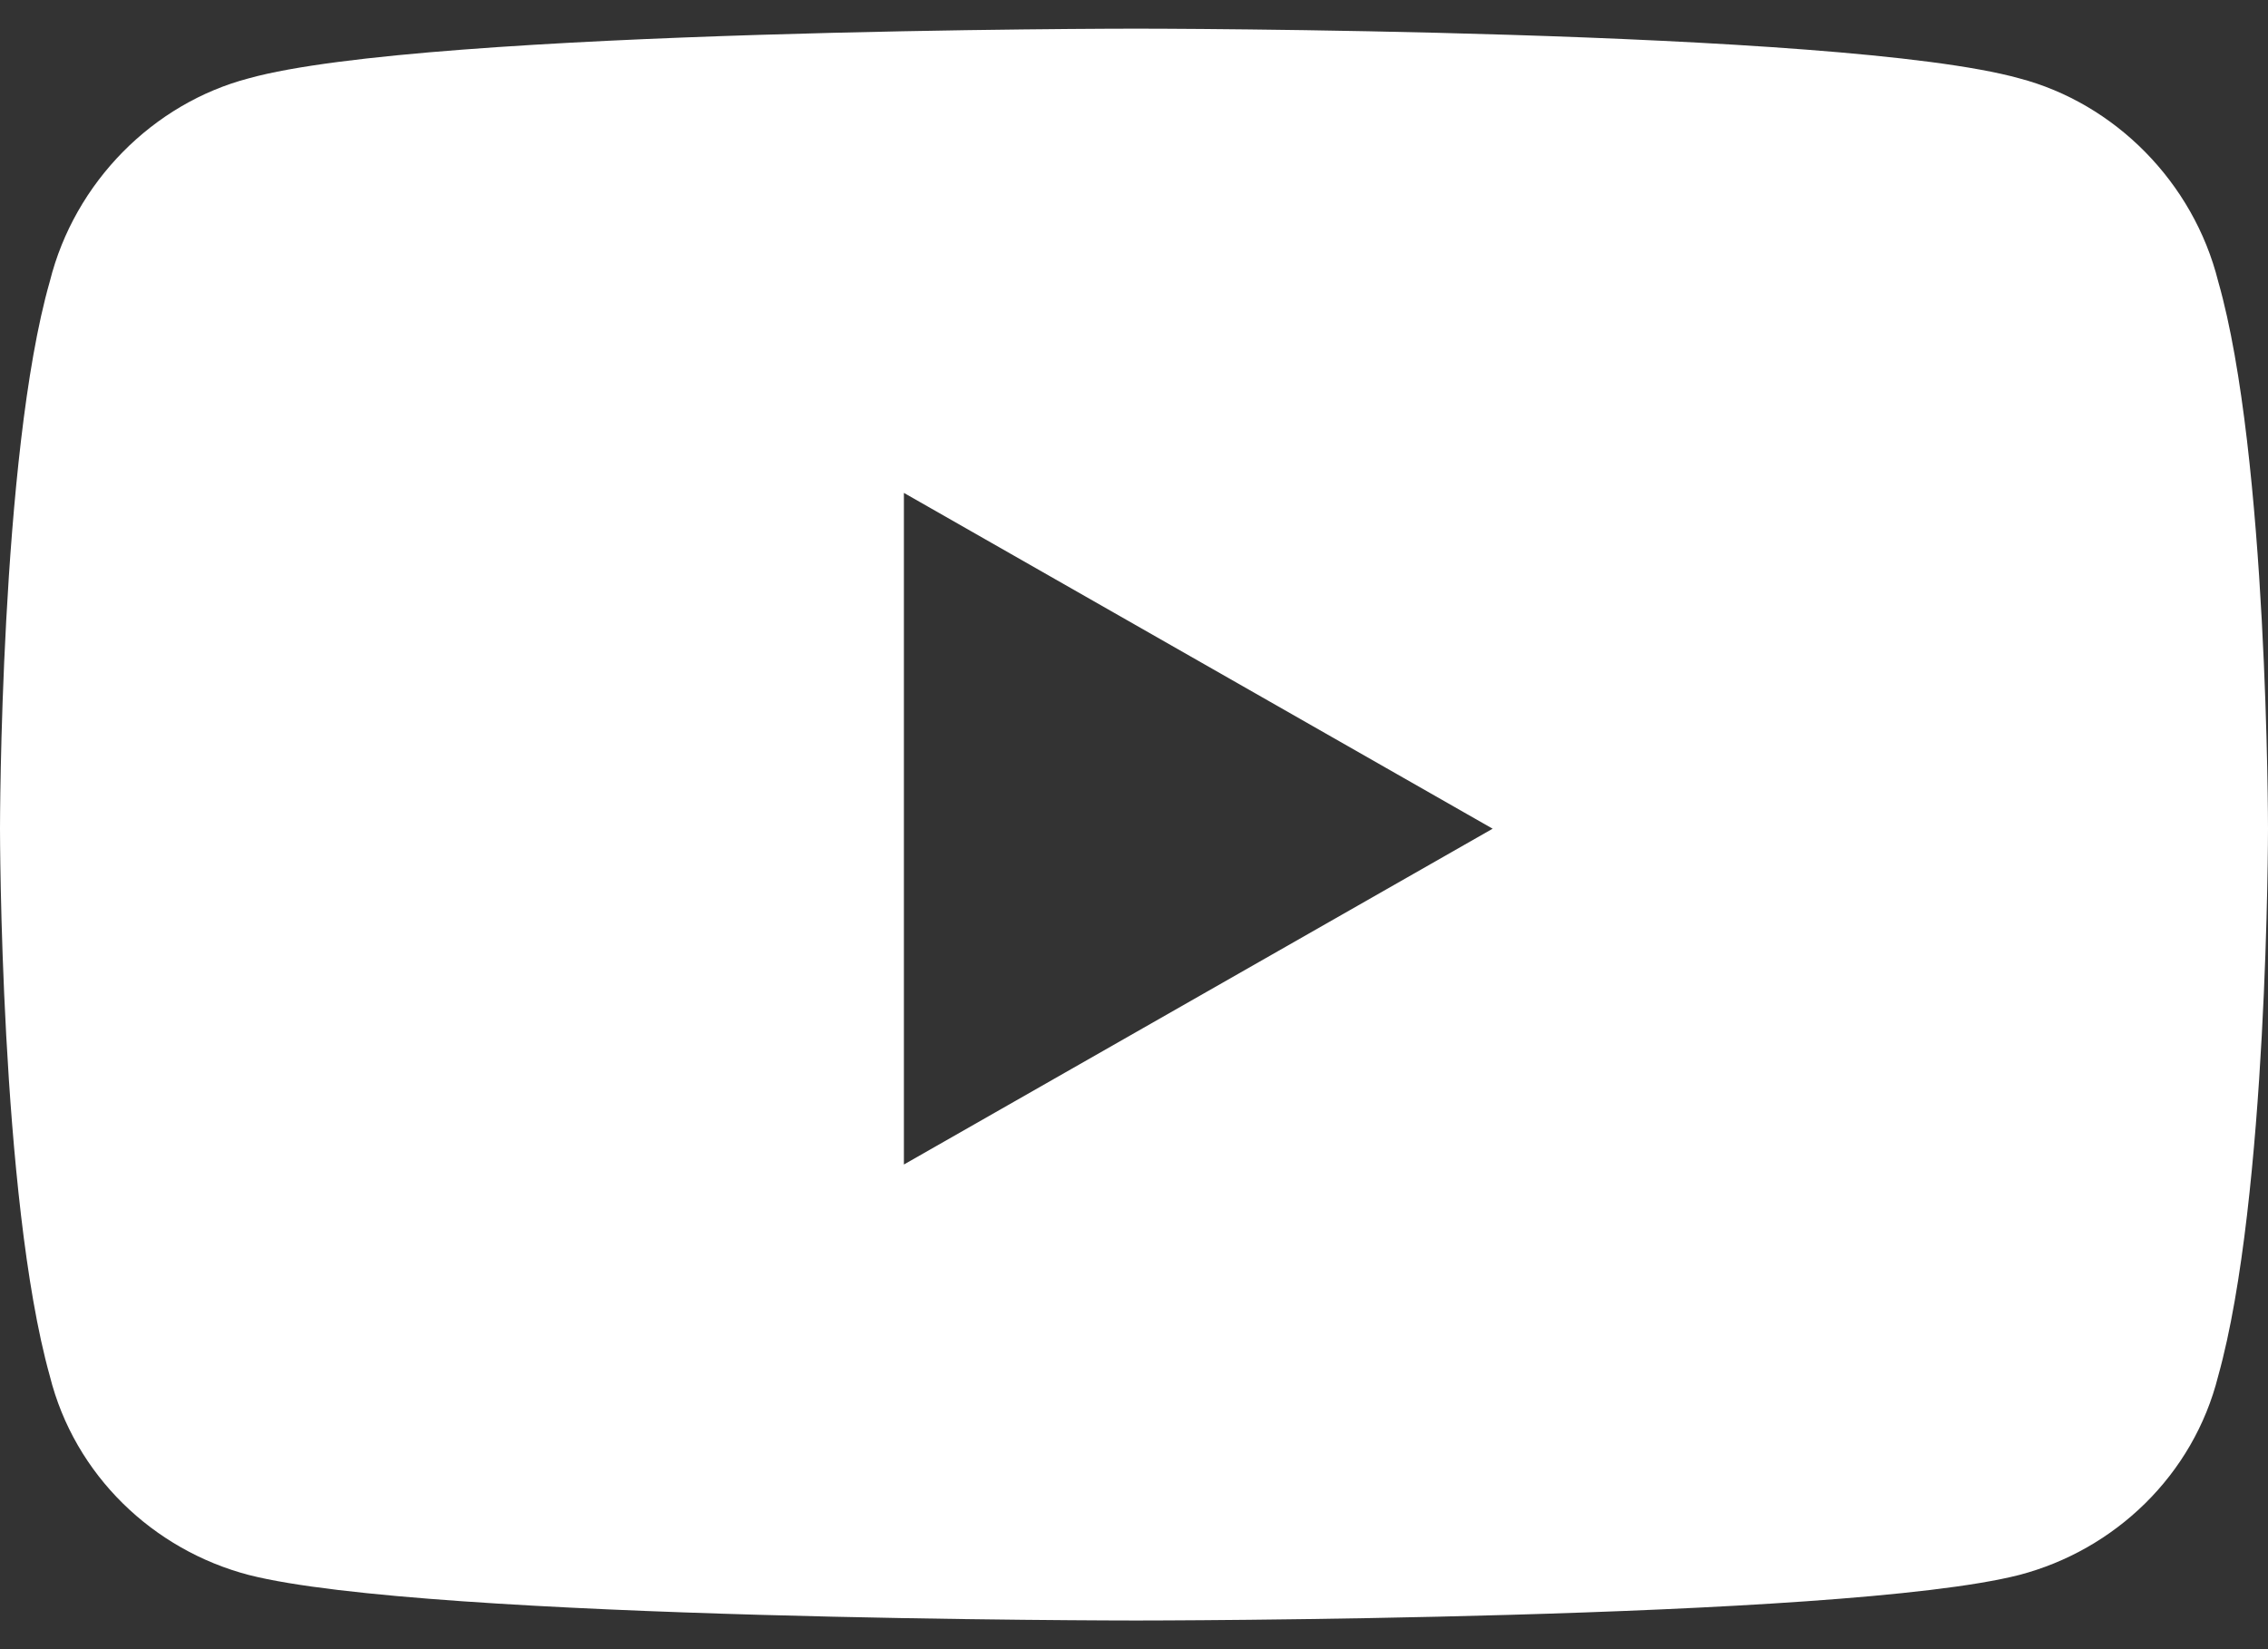 <svg width="22" height="16" viewBox="0 0 22 16" fill="none" xmlns="http://www.w3.org/2000/svg">
<rect x="0" y="0" width="22" height="16" fill="#333333" stroke="none"/>
<path d="M21.517 2.731C21.276 1.766 20.512 1.002 19.587 0.76C17.857 0.278 11.02 0.278 11.02 0.278C11.02 0.278 4.143 0.278 2.413 0.76C1.488 1.002 0.724 1.766 0.483 2.731C3.40943e-08 4.42 0 8.04 0 8.04C0 8.04 3.40943e-08 11.62 0.483 13.349C0.724 14.314 1.488 15.038 2.413 15.28C4.143 15.722 11.02 15.722 11.02 15.722C11.02 15.722 17.857 15.722 19.587 15.28C20.512 15.038 21.276 14.314 21.517 13.349C22 11.62 22 8.04 22 8.04C22 8.04 22 4.42 21.517 2.731ZM8.768 11.298V4.782L14.479 8.04L8.768 11.298Z" fill="white"/>
</svg>
